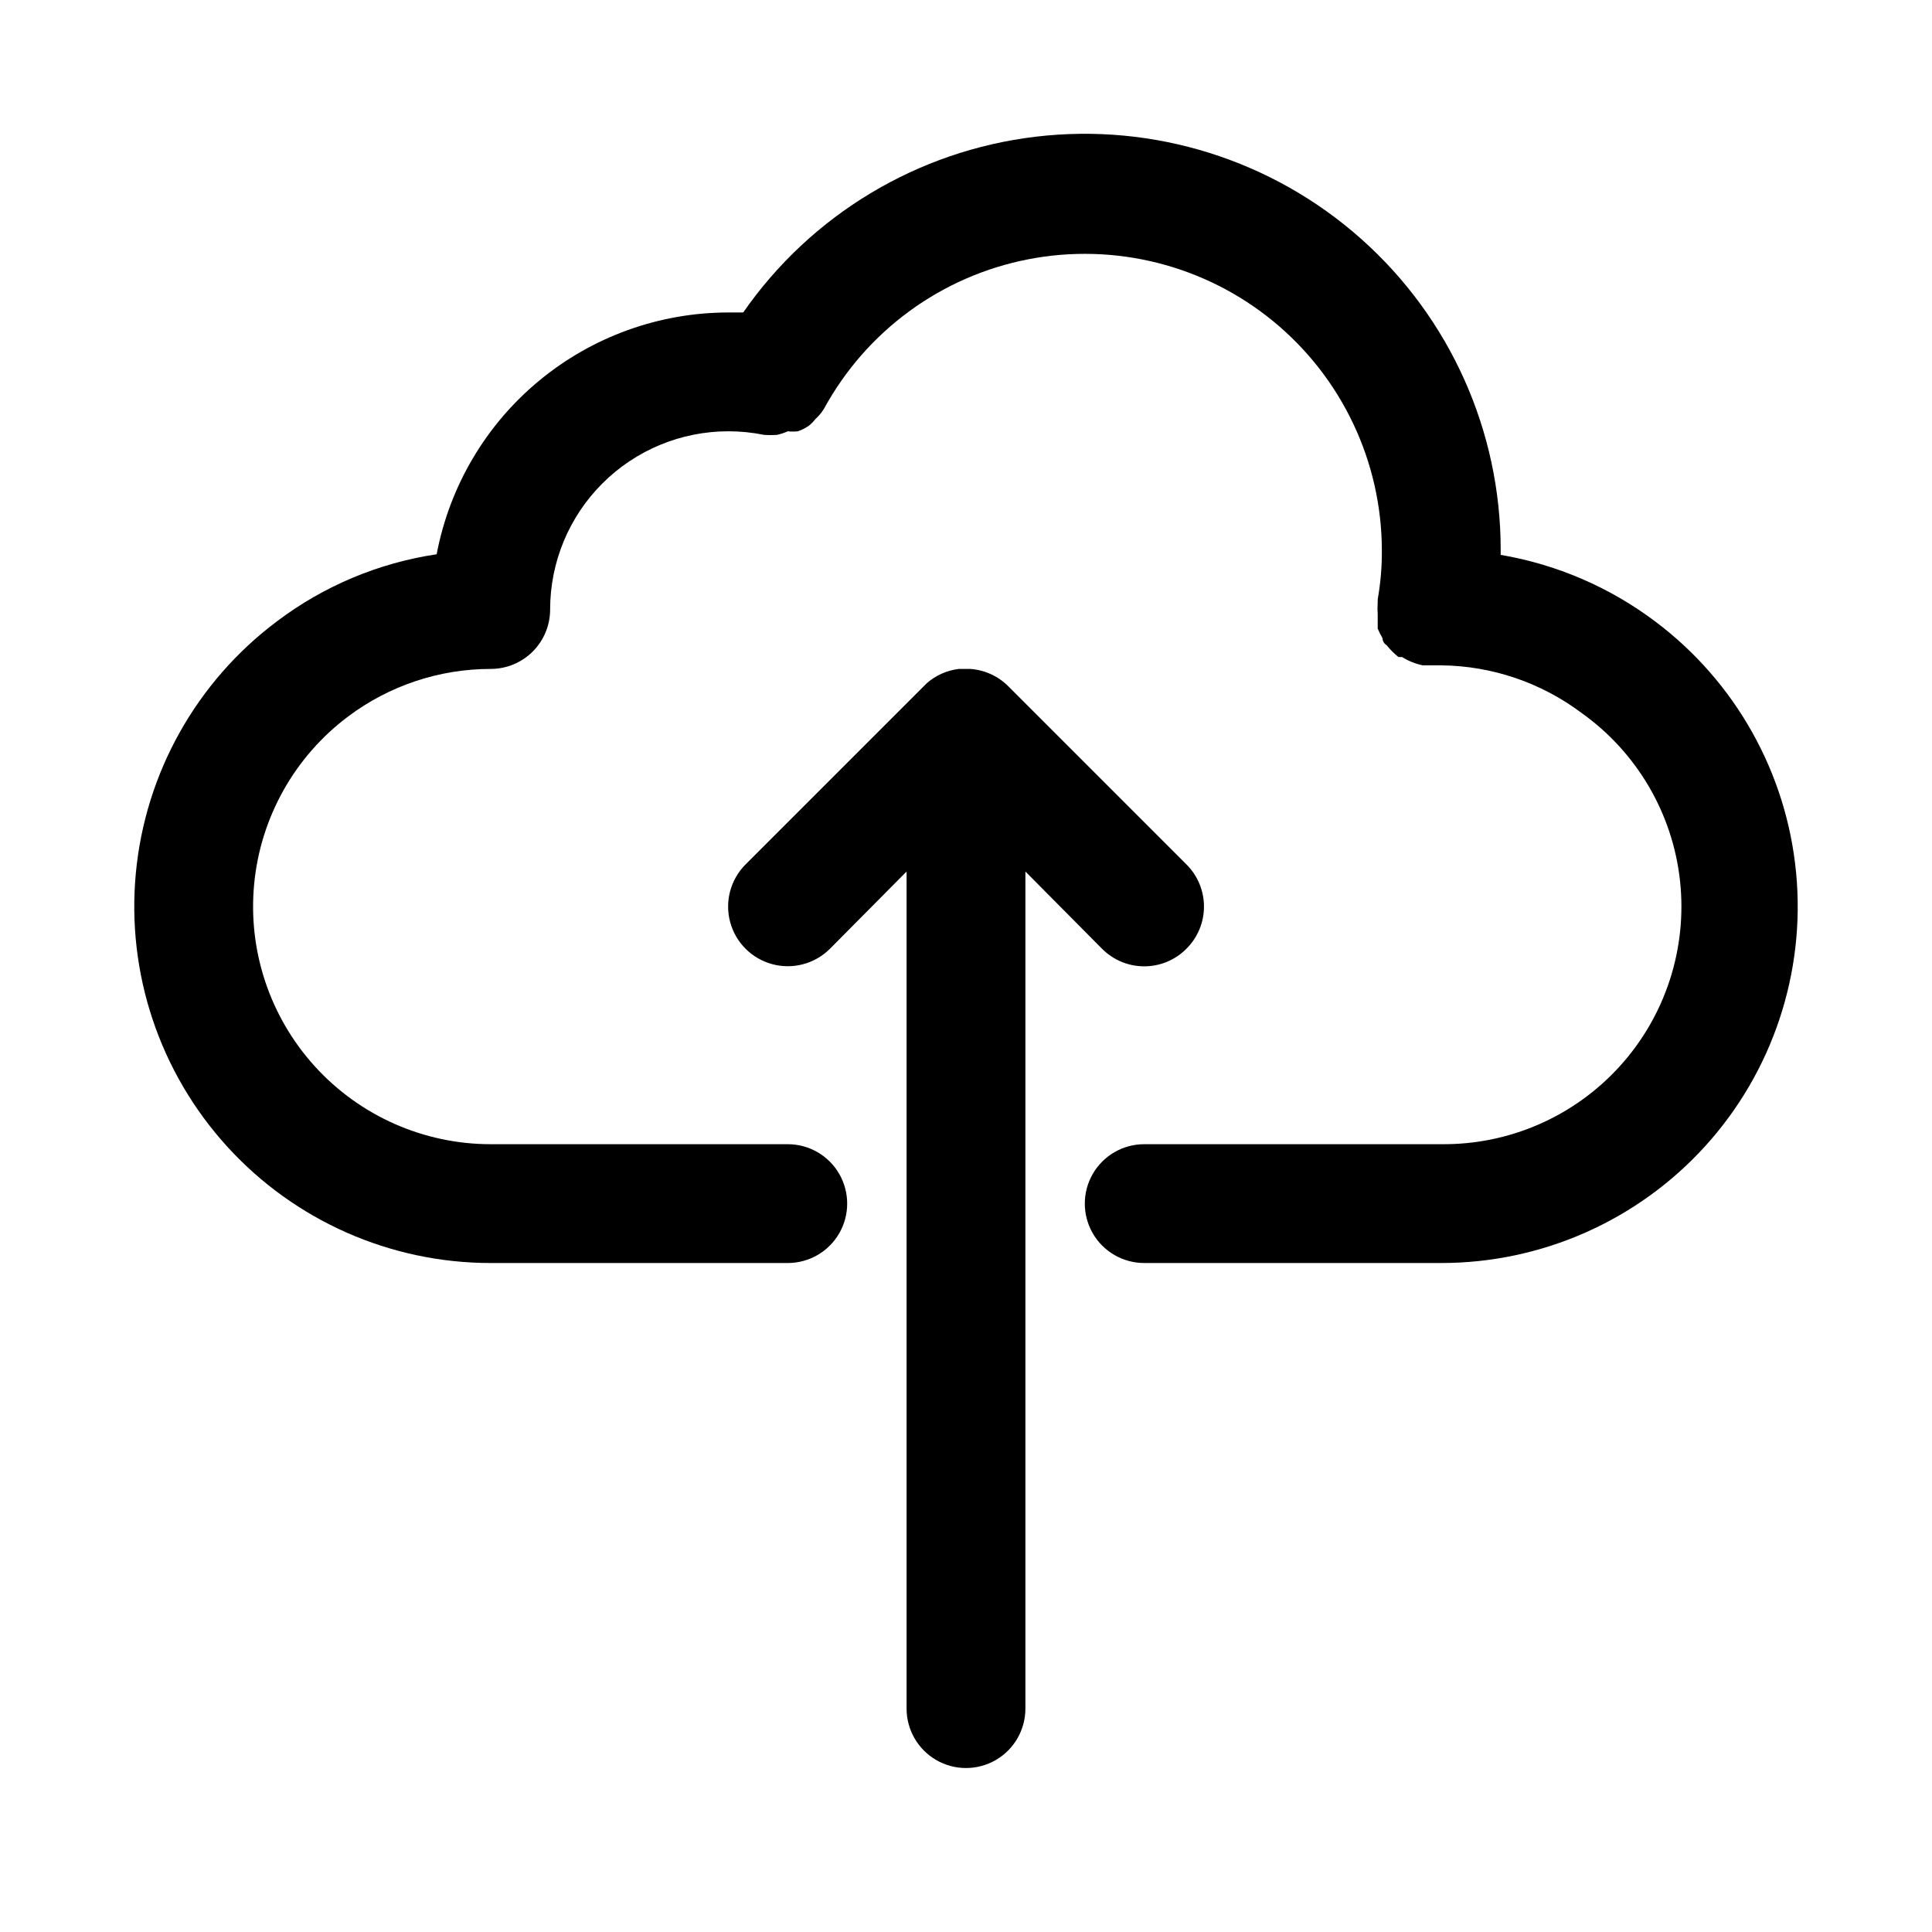 <?xml version="1.0" encoding="UTF-8"?>
<!-- The Best Svg Icon site in the world: iconSvg.co, Visit us! https://iconsvg.co -->
<svg fill="#000000" width="800px" height="800px" version="1.1" viewBox="144 144 512 512" xmlns="http://www.w3.org/2000/svg">
 <g>
  <path d="m582.63 308.68c-12.043-9.059-26.078-15.105-40.934-17.633v-1.262c0.035-31.523-13.43-61.551-36.992-82.492-23.559-20.945-54.961-30.793-86.262-27.062-31.301 3.731-59.504 20.688-77.484 46.578h-3.934c-18.332 0.012-36.082 6.418-50.195 18.117-14.113 11.695-23.699 27.953-27.109 45.961-15.383 2.293-29.945 8.41-42.352 17.793-21.285 15.961-34.852 40.16-37.363 66.648-2.512 26.484 6.262 52.805 24.164 72.484 17.902 19.684 43.273 30.902 69.879 30.902h78.719c5.625 0 10.824-3 13.637-7.871s2.812-10.875 0-15.746c-2.812-4.871-8.012-7.871-13.637-7.871h-78.719c-17.738 0-34.652-7.481-46.586-20.602-11.938-13.121-17.785-30.664-16.109-48.324 1.676-17.656 10.719-33.789 24.91-44.43 10.898-8.176 24.16-12.598 37.785-12.598 4.176 0 8.18-1.656 11.133-4.609 2.953-2.953 4.609-6.957 4.609-11.133 0-12.527 4.977-24.543 13.836-33.398 8.855-8.859 20.871-13.836 33.398-13.836 3.172 0 6.336 0.316 9.445 0.945 1.152 0.082 2.312 0.082 3.465 0 0.977-0.211 1.926-0.527 2.832-0.945 0.891 0.102 1.789 0.102 2.676 0 1.004-0.344 1.957-0.82 2.836-1.414 0.652-0.496 1.234-1.078 1.73-1.734 0.918-0.828 1.711-1.781 2.363-2.832 11.234-20.605 31.074-35.125 54.113-39.598s46.875 1.566 65 16.473c18.129 14.906 28.66 37.125 28.723 60.594 0.031 4.383-0.336 8.754-1.102 13.07v0.789-0.004c-0.078 1.047-0.078 2.102 0 3.148v2.992 0.789c0.355 0.867 0.777 1.711 1.258 2.516 0 0 0 1.258 1.102 1.891 0.93 1.164 1.984 2.223 3.148 3.148h0.945c1.691 1.055 3.559 1.801 5.512 2.203h5.039c13.355 0.172 26.312 4.582 36.996 12.598 14.672 10.43 24.18 26.641 26.121 44.535 1.945 17.895-3.867 35.77-15.961 49.102-12.094 13.336-29.312 20.855-47.316 20.664h-78.719c-5.625 0-10.82 3-13.633 7.871-2.812 4.871-2.812 10.875 0 15.746s8.008 7.871 13.633 7.871h78.719c26.605 0 51.98-11.219 69.883-30.902 17.902-19.68 26.676-46 24.16-72.484-2.512-26.488-16.078-50.688-37.363-66.648z"/>
  <path d="m458.41 395.43c2.981-2.957 4.656-6.981 4.656-11.18 0-4.199-1.676-8.223-4.656-11.176l-47.234-47.234c-2.695-2.691-6.273-4.312-10.074-4.566h-2.992c-3.148 0.375-6.113 1.691-8.5 3.781l-48.02 48.02c-3.996 3.992-5.555 9.812-4.094 15.27 1.461 5.453 5.723 9.715 11.18 11.176 5.453 1.461 11.273-0.098 15.27-4.09l20.309-20.469v221.84c0 5.625 3 10.82 7.871 13.633s10.875 2.812 15.746 0 7.871-8.008 7.871-13.633v-221.84l20.309 20.469c2.957 2.981 6.981 4.656 11.18 4.656s8.223-1.676 11.18-4.656z"/>
 </g>
</svg>